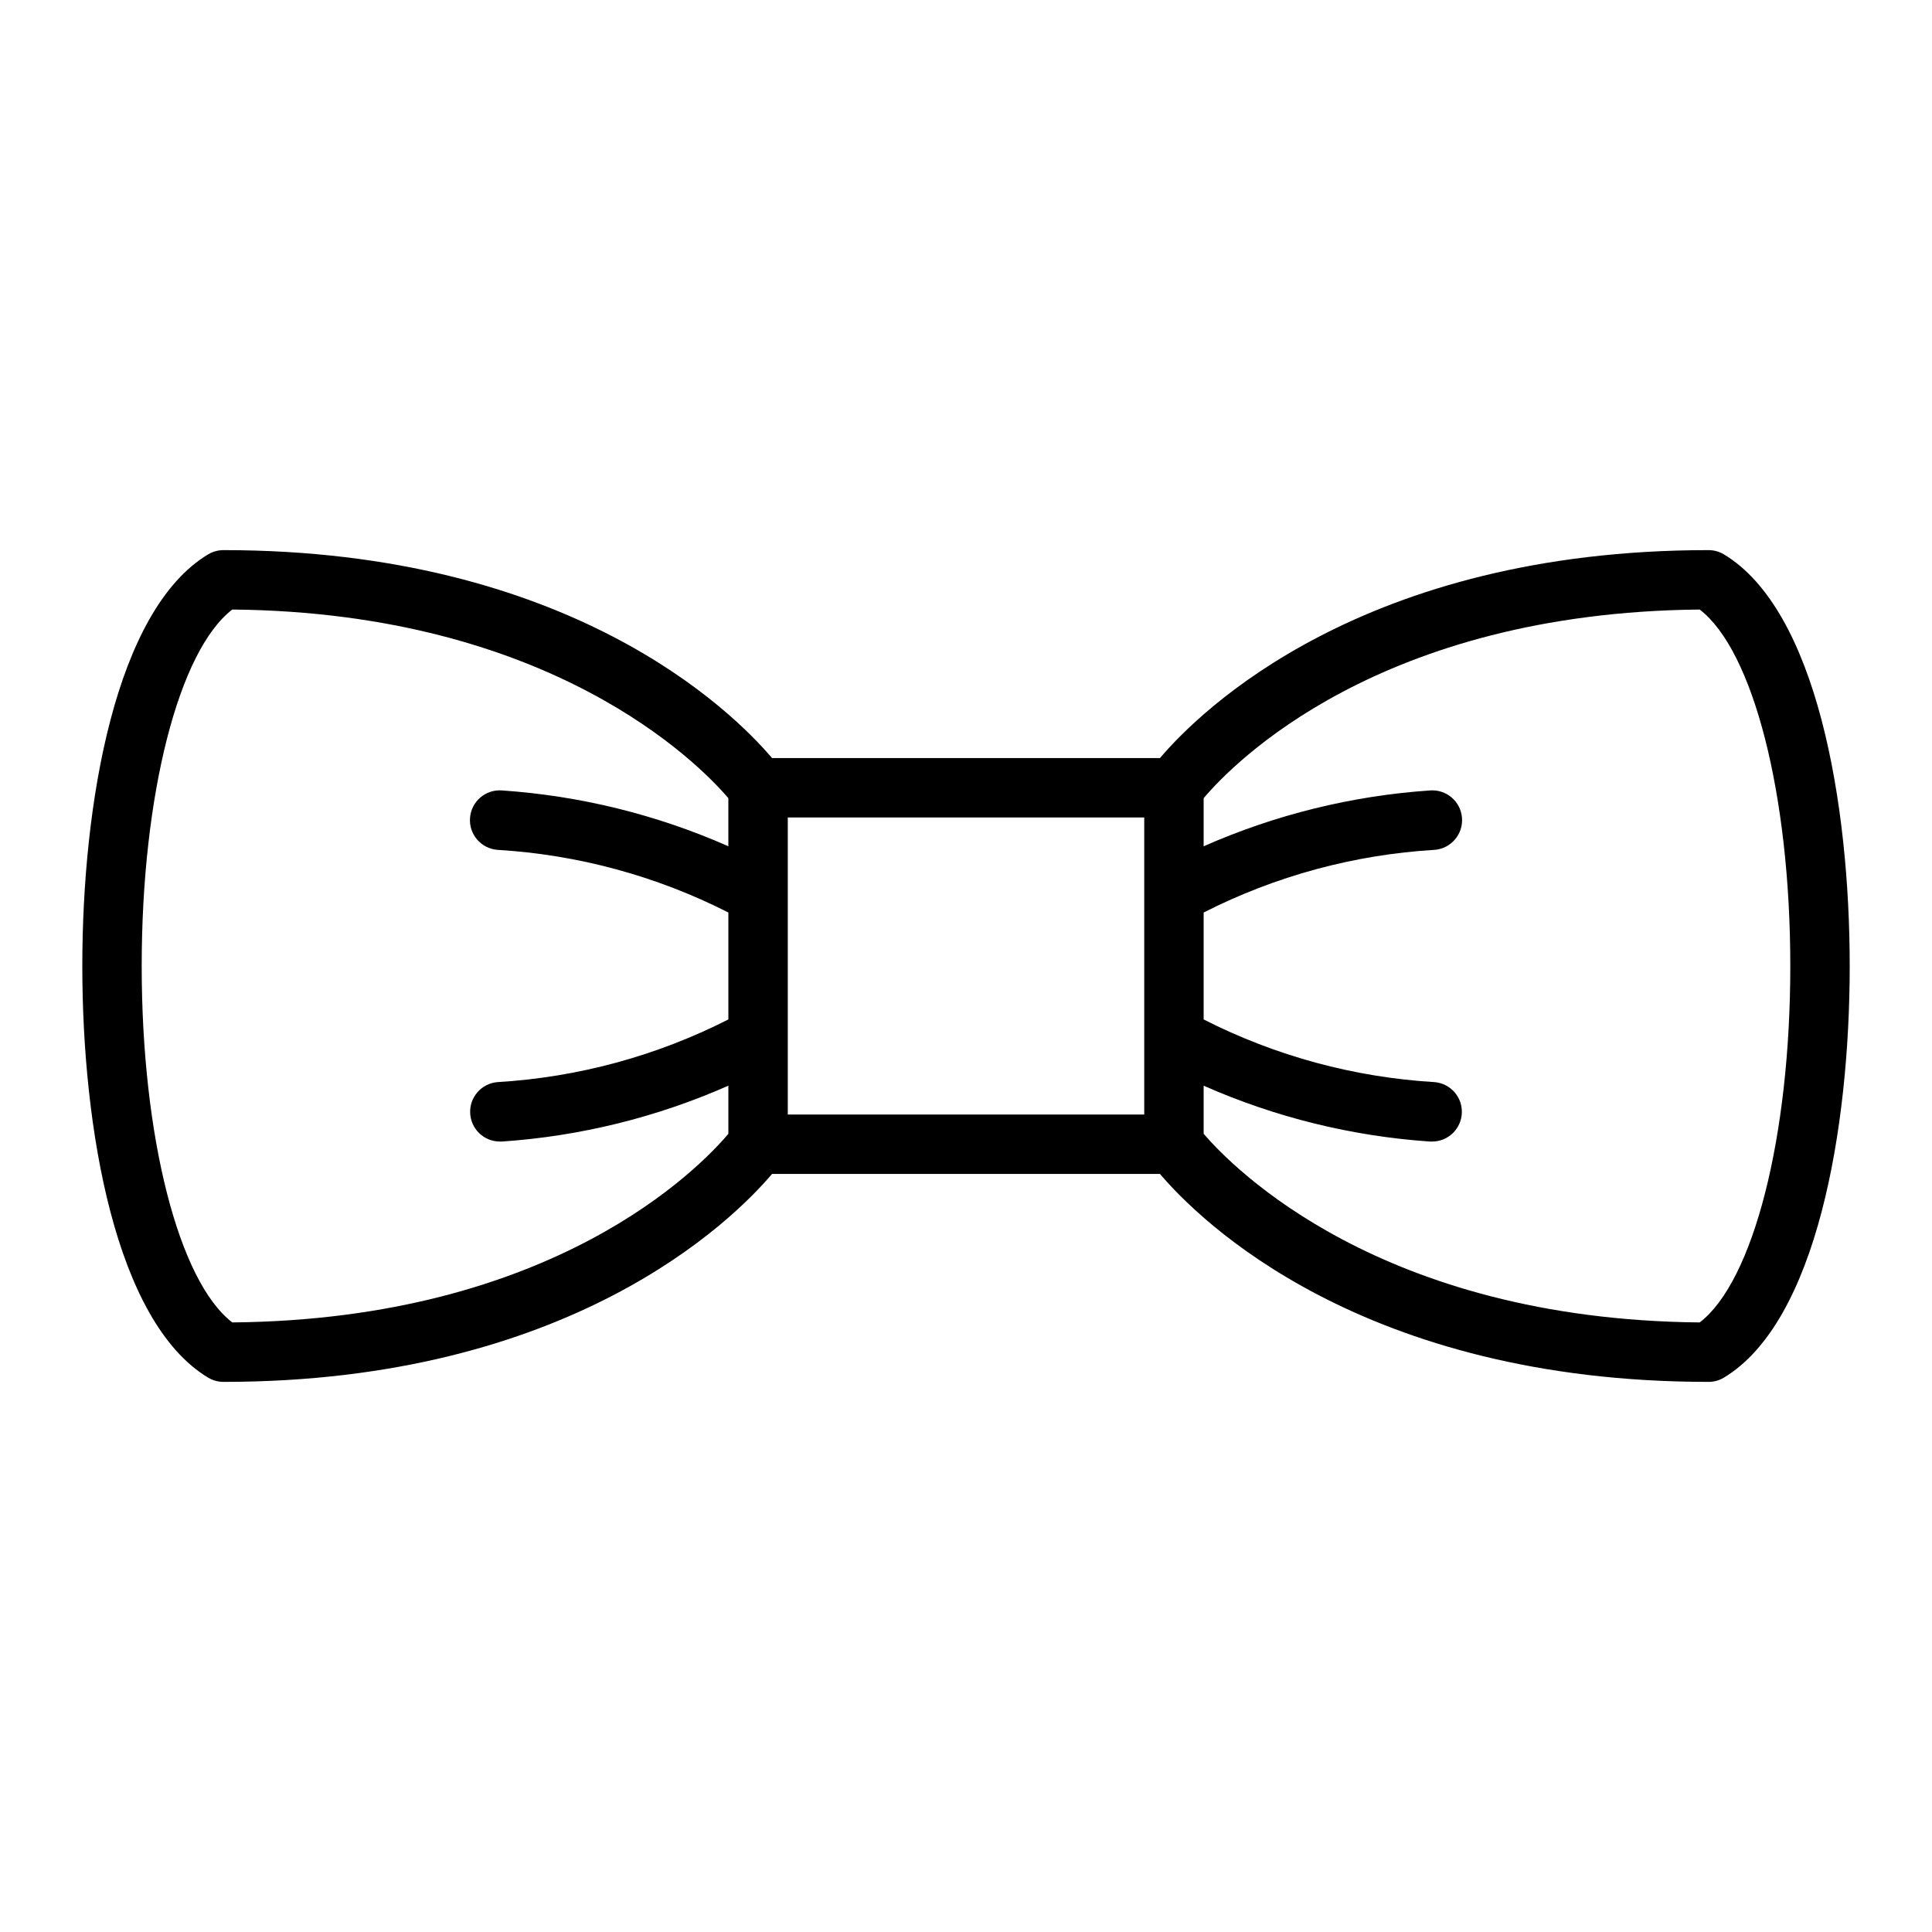 <?xml version="1.0" encoding="UTF-8"?>
<!-- Uploaded to: SVG Repo, www.svgrepo.com, Generator: SVG Repo Mixer Tools -->
<svg fill="#000000" width="800px" height="800px" version="1.1" viewBox="144 144 512 512" xmlns="http://www.w3.org/2000/svg">
 <path d="m600.81 290.89c-1.215-0.719-2.602-1.098-4.012-1.102-91.711 0-134.77 42.586-145.39 55.105h-102.81c-10.625-12.516-53.688-55.105-145.39-55.105-1.414 0.004-2.801 0.383-4.016 1.102-24.641 14.801-33.379 66.047-33.379 109.11 0 43.059 8.738 94.305 33.379 109.11 1.215 0.719 2.602 1.102 4.016 1.102 91.711 0 134.77-42.586 145.39-55.105h102.81c10.629 12.516 53.688 55.105 145.39 55.105h0.004c1.41 0 2.797-0.383 4.012-1.102 24.641-14.801 33.379-66.047 33.379-109.11 0-43.062-8.738-94.309-33.379-109.11zm-395.25 203.57c-14.168-10.863-24.008-49.043-24.008-94.465 0-45.418 9.84-83.598 24.008-94.461 84.469 0.789 123.67 40.855 131.46 49.988v12.754l0.004-0.004c-18.984-8.379-39.281-13.387-59.984-14.797-4.34-0.336-8.133 2.906-8.477 7.242-0.348 4.34 2.879 8.141 7.215 8.5 21.34 1.27 42.188 6.922 61.246 16.609v28.34c-19.059 9.688-39.906 15.344-61.246 16.609-4.188 0.375-7.348 3.969-7.18 8.172 0.168 4.203 3.606 7.535 7.809 7.574h0.633c20.703-1.41 41-6.418 59.984-14.801v12.754c-7.715 9.129-46.445 49.199-131.46 49.984zm147.21-133.82h94.465v78.723h-94.465zm241.67 133.82c-84.547-0.789-123.67-40.934-131.46-49.988v-12.75c18.98 8.383 39.281 13.391 59.984 14.801h0.629c4.207-0.039 7.641-3.371 7.809-7.574 0.168-4.203-2.988-7.797-7.18-8.172-21.34-1.266-42.188-6.922-61.242-16.609v-28.34c19.055-9.688 39.902-15.34 61.242-16.609 4.336-0.359 7.566-4.16 7.219-8.5-0.348-4.336-4.141-7.578-8.477-7.242-20.703 1.41-41.004 6.418-59.984 14.797v-12.75c7.715-9.133 46.445-49.199 131.46-49.988 14.168 10.863 24.008 49.043 24.008 94.465s-9.84 83.598-24.008 94.461z"/>
</svg>